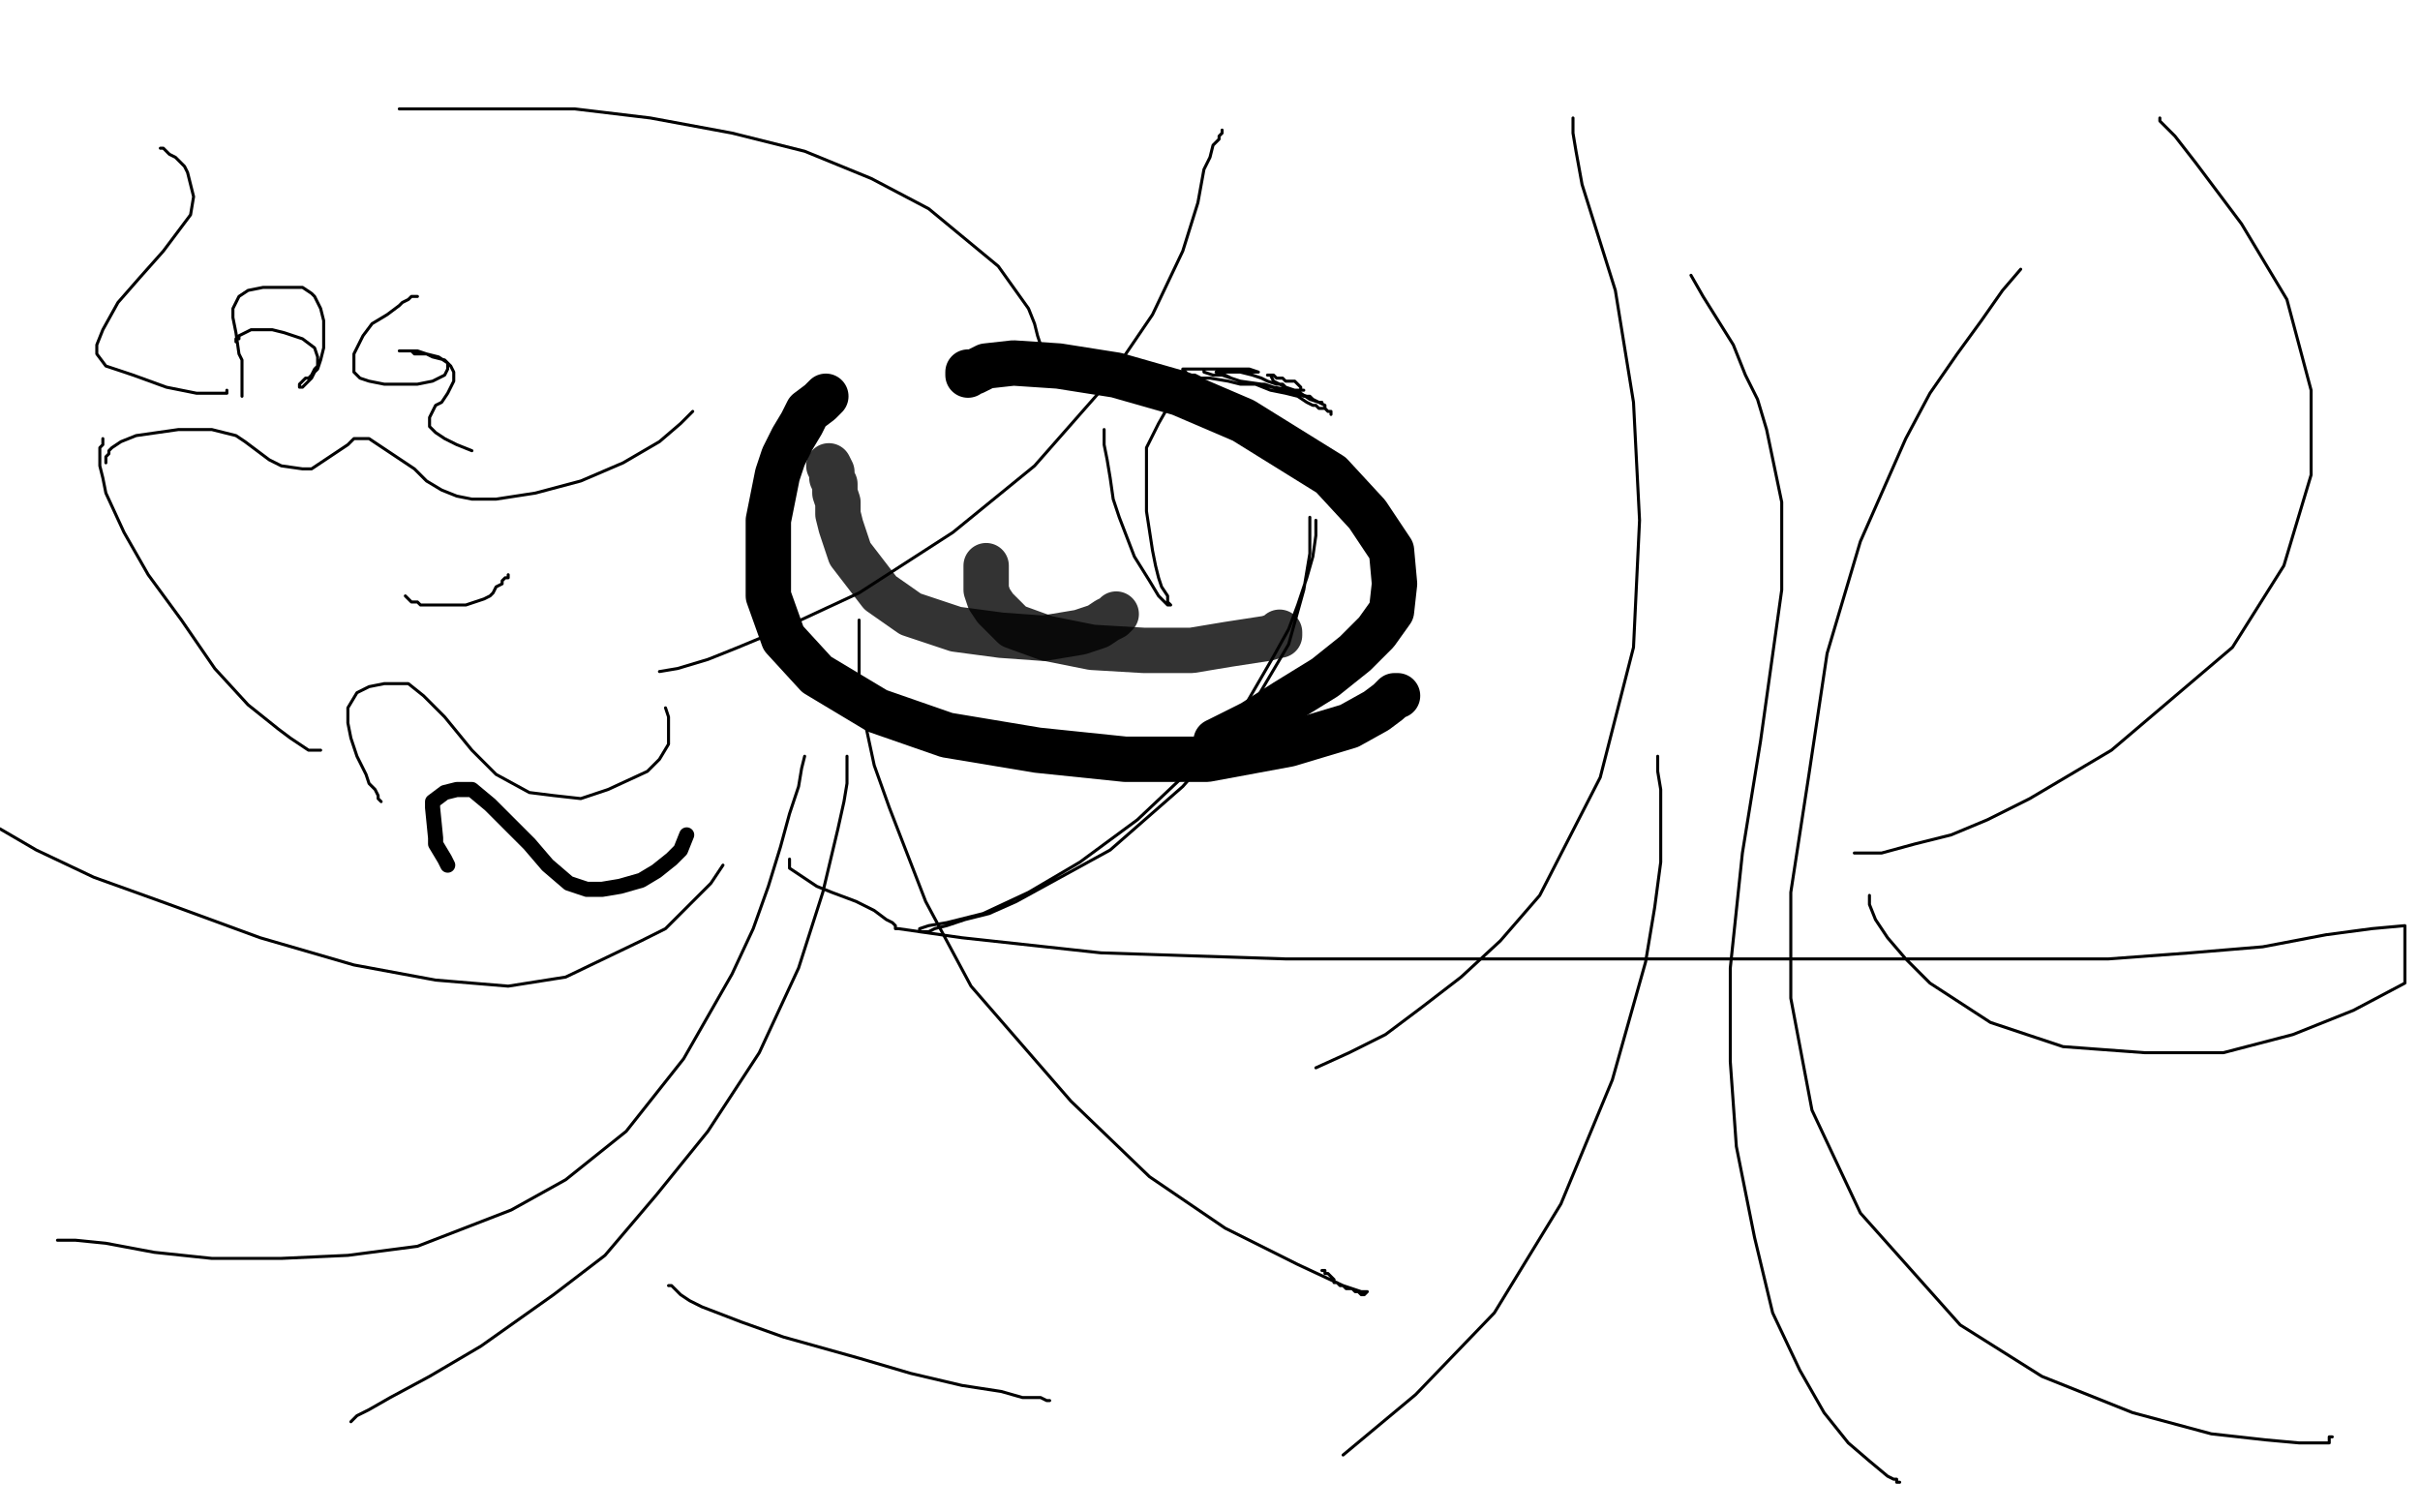 <?xml version="1.0" standalone="no"?>
<!DOCTYPE svg PUBLIC "-//W3C//DTD SVG 1.1//EN"
"http://www.w3.org/Graphics/SVG/1.1/DTD/svg11.dtd">

<svg width="800" height="500" version="1.1" xmlns="http://www.w3.org/2000/svg" xmlns:xlink="http://www.w3.org/1999/xlink" style="stroke-antialiasing: false"><desc>This SVG has been created on https://colorillo.com/</desc><rect x='0' y='0' width='800' height='500' style='fill: rgb(255,255,255); stroke-width:0' /><polyline points="148,286 147,284 147,284 144,279 144,279 144,277 144,277 143,267 143,267 143,265 143,265 147,262 151,261 154,261 156,261 162,266 168,272 175,279 181,286 188,292 194,294 199,294 205,293 212,291 217,288 222,284 225,281 227,276" style="fill: none; stroke: #000000; stroke-width: 5; stroke-linejoin: round; stroke-linecap: round; stroke-antialiasing: false; stroke-antialias: 0; opacity: 1.0"/>
<polyline points="126,265 125,264 125,264 125,263 125,263 124,261 124,261 122,259 122,259 121,256 121,256 118,250 118,250 116,244 116,244 115,239 115,239 115,234 118,229 122,227 127,226 131,226 135,226 140,230 147,237 156,248 164,256 175,262 183,263 192,264 201,261 214,255 218,251 221,246 221,241 221,237 220,234" style="fill: none; stroke: #000000; stroke-width: 1; stroke-linejoin: round; stroke-linecap: round; stroke-antialiasing: false; stroke-antialias: 0; opacity: 1.0"/>
<polyline points="53,49 54,49 54,49 56,51 56,51 58,52 58,52 60,54 60,54 61,55 61,55 62,57 62,57 63,61 63,61 64,65 64,65 63,71 63,71 54,83 46,92 39,100 34,109 32,114 32,117 35,121 44,124 55,128 65,130 71,130 74,130 75,130 75,129" style="fill: none; stroke: #000000; stroke-width: 1; stroke-linejoin: round; stroke-linecap: round; stroke-antialiasing: false; stroke-antialias: 0; opacity: 1.0"/>
<polyline points="80,131 80,129 80,129 80,127 80,127 80,125 80,125 80,122 80,122 80,119 80,119 79,117 79,117 78,110 78,110 77,105 77,105 77,102 77,102 79,98 82,96 87,95 92,95 96,95 100,95 103,97 104,98 106,102 107,106 107,110 107,115 106,119 105,122 104,123 103,125 102,126 101,127 100,128 99,128 99,127 100,126 101,125 102,125 103,124 104,122 105,121 105,118 104,115 100,112 94,110 90,109 85,109 83,109 81,110 79,111 79,112 78,112 78,113" style="fill: none; stroke: #000000; stroke-width: 1; stroke-linejoin: round; stroke-linecap: round; stroke-antialiasing: false; stroke-antialias: 0; opacity: 1.0"/>
<polyline points="138,98 137,98 137,98 136,98 136,98 135,99 135,99 133,100 133,100 132,101 132,101 128,104 128,104 123,107 123,107 120,111 120,111 117,117 117,121 117,123 119,125 122,126 127,127 132,127 138,127 143,126 147,124 148,122 148,120 145,118 141,117 138,116 135,116 133,116 132,116 133,116 136,116 137,117 140,117 141,117 143,118 147,119 149,121 150,123 150,126 149,128 148,130 146,133 144,134 143,136 142,138 142,139 142,141 144,143 147,145 151,147 156,149" style="fill: none; stroke: #000000; stroke-width: 1; stroke-linejoin: round; stroke-linecap: round; stroke-antialiasing: false; stroke-antialias: 0; opacity: 1.0"/>
<polyline points="35,153 35,152 35,152 35,151 35,151 36,150 36,150 36,149 36,149 37,148 37,148 40,146 40,146 45,144 45,144 52,143 52,143 59,142 59,142 66,142 70,142 74,143 78,144 81,146 85,149 89,152 93,154 100,155 103,155 106,153 109,151 112,149 115,147 117,145 119,145 120,145 122,145 125,147 128,149 137,155 141,159 146,162 151,164 156,165 164,165 177,163 192,159 206,153 218,146 225,140 229,136" style="fill: none; stroke: #000000; stroke-width: 1; stroke-linejoin: round; stroke-linecap: round; stroke-antialiasing: false; stroke-antialias: 0; opacity: 1.0"/>
<polyline points="134,197 135,198 135,198 136,199 136,199 137,199 137,199 138,199 138,199 139,200 139,200 140,200 140,200 141,200 141,200 143,200 143,200 147,200 147,200 150,200 154,200 157,199 160,198 162,197 163,196 164,194 166,193 166,192 167,191 168,191 168,190" style="fill: none; stroke: #000000; stroke-width: 1; stroke-linejoin: round; stroke-linecap: round; stroke-antialiasing: false; stroke-antialias: 0; opacity: 1.0"/>
<polyline points="440,137 440,136 440,136 439,136 439,136 438,135 438,135 437,135 437,135 436,135 436,135 435,134 435,134 434,134 434,134 432,133 432,133 429,131 429,131 425,130 420,129 415,127 410,127 406,126 400,125 397,125 395,124 393,124 392,124 392,123 391,123 391,122 392,122 393,122 395,122 396,122 398,122 400,122 403,122 406,122 410,123 414,124 417,125 419,126 422,127 424,127 426,129 429,130 431,131 433,131 434,132 436,133 437,133 436,133 434,132 432,131 429,130 424,129 417,127 410,126 404,124 401,124 398,123 398,122 397,122 396,122 397,122 398,122 400,122 402,122 404,122 406,122 410,122 413,122 416,123 415,123 414,123 413,123 411,123 410,123 408,123 407,123 404,123 402,123 403,123 405,124 407,125 410,126 414,127 418,127 421,128 427,129 430,129 431,129 430,129 430,128 429,127 428,126 427,126 426,126 425,126 424,125 423,125 422,125 421,124 420,124 419,124 420,124 421,126 423,127 425,128 428,129 430,130 433,132 436,133 438,134 438,135 437,135" style="fill: none; stroke: #000000; stroke-width: 1; stroke-linejoin: round; stroke-linecap: round; stroke-antialiasing: false; stroke-antialias: 0; opacity: 1.0"/>
<polyline points="365,142 365,147 365,147 366,152 366,152 367,158 367,158 368,165 368,165 370,171 370,171 375,184 375,184 380,192 380,192 383,197 383,197 386,200 387,200 386,199 386,197 384,194 383,191 382,187 381,182 379,169 379,156 379,148 383,140 387,133 390,130 391,129" style="fill: none; stroke: #000000; stroke-width: 1; stroke-linejoin: round; stroke-linecap: round; stroke-antialiasing: false; stroke-antialias: 0; opacity: 1.0"/>
<polyline points="435,172 435,177 435,177 434,184 434,184 432,191 432,191 429,200 429,200 426,208 426,208 421,217 421,217 410,236 410,236 394,254 394,254 376,271 376,271 357,285 340,295 325,302 313,305 307,306 304,307 304,308 307,308 309,307 313,306 319,304 327,302 336,298 367,281 391,260 413,235 426,213 431,195 433,183 433,178 433,174 433,172 433,171" style="fill: none; stroke: #000000; stroke-width: 1; stroke-linejoin: round; stroke-linecap: round; stroke-antialiasing: false; stroke-antialias: 0; opacity: 1.0"/>
<polyline points="284,205 284,214 284,214 284,225 284,225 286,239 286,239 289,253 289,253 294,267 294,267 306,298 306,298 321,326 321,326 354,364 354,364 380,389 405,406 429,418 444,425 450,427 452,427 451,428 450,428 449,427 448,427 447,426 446,426 445,426 444,425 443,425 442,424 441,424 441,423 440,422 439,421 438,421 438,420 437,420" style="fill: none; stroke: #000000; stroke-width: 1; stroke-linejoin: round; stroke-linecap: round; stroke-antialiasing: false; stroke-antialias: 0; opacity: 1.0"/>
<polyline points="548,250 548,255 548,255 549,261 549,261 549,272 549,272 549,285 549,285 547,300 547,300 544,318 544,318 533,357 533,357 516,398 516,398 494,434 494,434 468,461 444,481" style="fill: none; stroke: #000000; stroke-width: 1; stroke-linejoin: round; stroke-linecap: round; stroke-antialiasing: false; stroke-antialias: 0; opacity: 1.0"/>
<polyline points="218,222 224,221 224,221 234,218 234,218 244,214 244,214 256,209 256,209 284,196 284,196 315,176 315,176 342,154 342,154 364,129 364,129 381,104 391,83 396,67 398,56 400,52 401,48 402,47 403,46 403,45 404,44 404,43" style="fill: none; stroke: #000000; stroke-width: 1; stroke-linejoin: round; stroke-linecap: round; stroke-antialiasing: false; stroke-antialias: 0; opacity: 1.0"/>
<polyline points="344,117 344,116 344,116 344,114 344,114 343,111 343,111 342,107 342,107 340,102 340,102 330,88 330,88 307,69 307,69 288,59 288,59 266,50 242,44 215,39 190,36 167,36 148,36 137,36 133,36 132,36" style="fill: none; stroke: #000000; stroke-width: 1; stroke-linejoin: round; stroke-linecap: round; stroke-antialiasing: false; stroke-antialias: 0; opacity: 1.0"/>
<polyline points="280,250 280,251 280,251 280,253 280,253 280,256 280,256 280,259 280,259 279,265 279,265 277,274 277,274 272,295 272,295 264,320 264,320 251,348 251,348 234,374 217,395 200,415 183,428 159,445 142,455 129,462 122,466 118,468 116,470" style="fill: none; stroke: #000000; stroke-width: 1; stroke-linejoin: round; stroke-linecap: round; stroke-antialiasing: false; stroke-antialias: 0; opacity: 1.0"/>
<polyline points="221,425 222,425 222,425 223,426 223,426 225,428 225,428 228,430 228,430 232,432 232,432 245,437 245,437 259,442 259,442 284,449 284,449 301,454 318,458 331,460 338,462 344,462 346,463 347,463" style="fill: none; stroke: #000000; stroke-width: 1; stroke-linejoin: round; stroke-linecap: round; stroke-antialiasing: false; stroke-antialias: 0; opacity: 1.0"/>
<polyline points="435,353 446,348 446,348 458,342 458,342 470,333 470,333 483,323 483,323 496,311 496,311 509,296 509,296 529,257 529,257 540,214 540,214 542,172 542,172 540,133 534,96 523,61 521,50 520,44 520,41 520,40 520,39" style="fill: none; stroke: #000000; stroke-width: 1; stroke-linejoin: round; stroke-linecap: round; stroke-antialiasing: false; stroke-antialias: 0; opacity: 1.0"/>
<polyline points="559,91 563,98 563,98 568,106 568,106 573,114 573,114 577,124 577,124 581,132 581,132 584,142 584,142 589,166 589,166 589,195 589,195 582,245 582,245 576,282 572,320 572,351 574,379 580,409 586,434 595,453 603,467 611,477 618,483 624,488 626,489 627,489 627,490 628,490" style="fill: none; stroke: #000000; stroke-width: 1; stroke-linejoin: round; stroke-linecap: round; stroke-antialiasing: false; stroke-antialias: 0; opacity: 1.0"/>
<polyline points="613,282 622,282 622,282 633,279 633,279 645,276 645,276 657,271 657,271 671,264 671,264 698,248 698,248 738,214 738,214 755,187 755,187 764,157 764,129 756,99 741,74 726,54 719,45 715,41 714,40 714,39" style="fill: none; stroke: #000000; stroke-width: 1; stroke-linejoin: round; stroke-linecap: round; stroke-antialiasing: false; stroke-antialias: 0; opacity: 1.0"/>
<polyline points="668,89 662,96 662,96 655,106 655,106 647,117 647,117 638,130 638,130 630,145 630,145 615,179 615,179 604,216 604,216 598,256 598,256 592,295 592,330 599,367 615,401 648,438 675,455 705,467 731,474 749,476 760,477 766,477 768,477 769,477 770,477 770,476 770,475 771,475" style="fill: none; stroke: #000000; stroke-width: 1; stroke-linejoin: round; stroke-linecap: round; stroke-antialiasing: false; stroke-antialias: 0; opacity: 1.0"/>
<polyline points="618,296 618,299 618,299 620,304 620,304 624,310 624,310 630,317 630,317 638,325 638,325 658,338 658,338 682,346 682,346 709,348 709,348 735,348 758,342 778,334 795,325 795,306 784,307 769,309 748,313 724,315 697,317 631,317 561,317 492,317 425,317 364,315 318,310 297,307 296,307 296,306 295,305 293,304 289,301 283,298 275,295 270,293 264,289 261,287 261,286 261,285 261,284" style="fill: none; stroke: #000000; stroke-width: 1; stroke-linejoin: round; stroke-linecap: round; stroke-antialiasing: false; stroke-antialias: 0; opacity: 1.0"/>
<polyline points="266,250 265,254 265,254 264,260 264,260 261,269 261,269 258,280 258,280 254,293 254,293 249,307 249,307 242,322 242,322 226,350 226,350 207,374 207,374 187,390 169,400 138,412 115,415 93,416 70,416 51,414 35,411 25,410 21,410 19,410" style="fill: none; stroke: #000000; stroke-width: 1; stroke-linejoin: round; stroke-linecap: round; stroke-antialiasing: false; stroke-antialias: 0; opacity: 1.0"/>
<polyline points="239,286 237,289 237,289 235,292 235,292 231,296 231,296 226,301 226,301 220,307 220,307 212,311 212,311 187,323 187,323 168,326 168,326 144,324 144,324 117,319 86,310 56,299 31,290 12,281 0,274" style="fill: none; stroke: #000000; stroke-width: 1; stroke-linejoin: round; stroke-linecap: round; stroke-antialiasing: false; stroke-antialias: 0; opacity: 1.0"/>
<polyline points="106,248 105,248 105,248 102,248 102,248 99,246 99,246 96,244 96,244 92,241 92,241 82,233 82,233 71,221 71,221 60,205 60,205 49,190 41,176 35,163 34,158 33,154 33,151 33,149 33,148 34,147 34,146 34,145" style="fill: none; stroke: #000000; stroke-width: 1; stroke-linejoin: round; stroke-linecap: round; stroke-antialiasing: false; stroke-antialias: 0; opacity: 1.0"/>
<polyline points="274,154 275,156 275,156 275,158 275,158 276,160 276,160 276,163 276,163 277,166 277,166 277,170 277,170 278,174 278,174 281,183 281,183 291,196 301,203 316,208 331,210 345,211 357,209 363,207 366,205 368,204 369,203" style="fill: none; stroke: #000000; stroke-width: 15; stroke-linejoin: round; stroke-linecap: round; stroke-antialiasing: false; stroke-antialias: 0; opacity: 0.8"/>
<polyline points="326,187 326,189 326,189 326,192 326,192 326,195 326,195 327,198 327,198 329,201 329,201 335,207 335,207 346,211 346,211 361,214 378,215 394,215 406,213 419,211 422,210 423,210 423,209" style="fill: none; stroke: #000000; stroke-width: 15; stroke-linejoin: round; stroke-linecap: round; stroke-antialiasing: false; stroke-antialias: 0; opacity: 0.8"/>
<polyline points="402,246 402,245 402,245 404,244 404,244 406,243 406,243 410,241 410,241 414,239 414,239 425,232 425,232 438,224 438,224 448,216 448,216 455,209 460,202 461,193 460,182 452,170 440,157 411,139 390,130 369,124 350,121 335,120 326,121 322,123 320,123 320,124" style="fill: none; stroke: #000000; stroke-width: 15; stroke-linejoin: round; stroke-linecap: round; stroke-antialiasing: false; stroke-antialias: 0; opacity: 1.0"/>
<polyline points="273,131 271,133 271,133 267,136 267,136 265,140 265,140 262,145 262,145 259,151 259,151 257,157 257,157 254,172 254,172 254,197 254,197 259,211 259,211 270,223 290,235 313,243 343,248 372,251 399,251 426,246 446,240 455,235 459,232 461,230 462,230" style="fill: none; stroke: #000000; stroke-width: 15; stroke-linejoin: round; stroke-linecap: round; stroke-antialiasing: false; stroke-antialias: 0; opacity: 1.0"/>
</svg>
